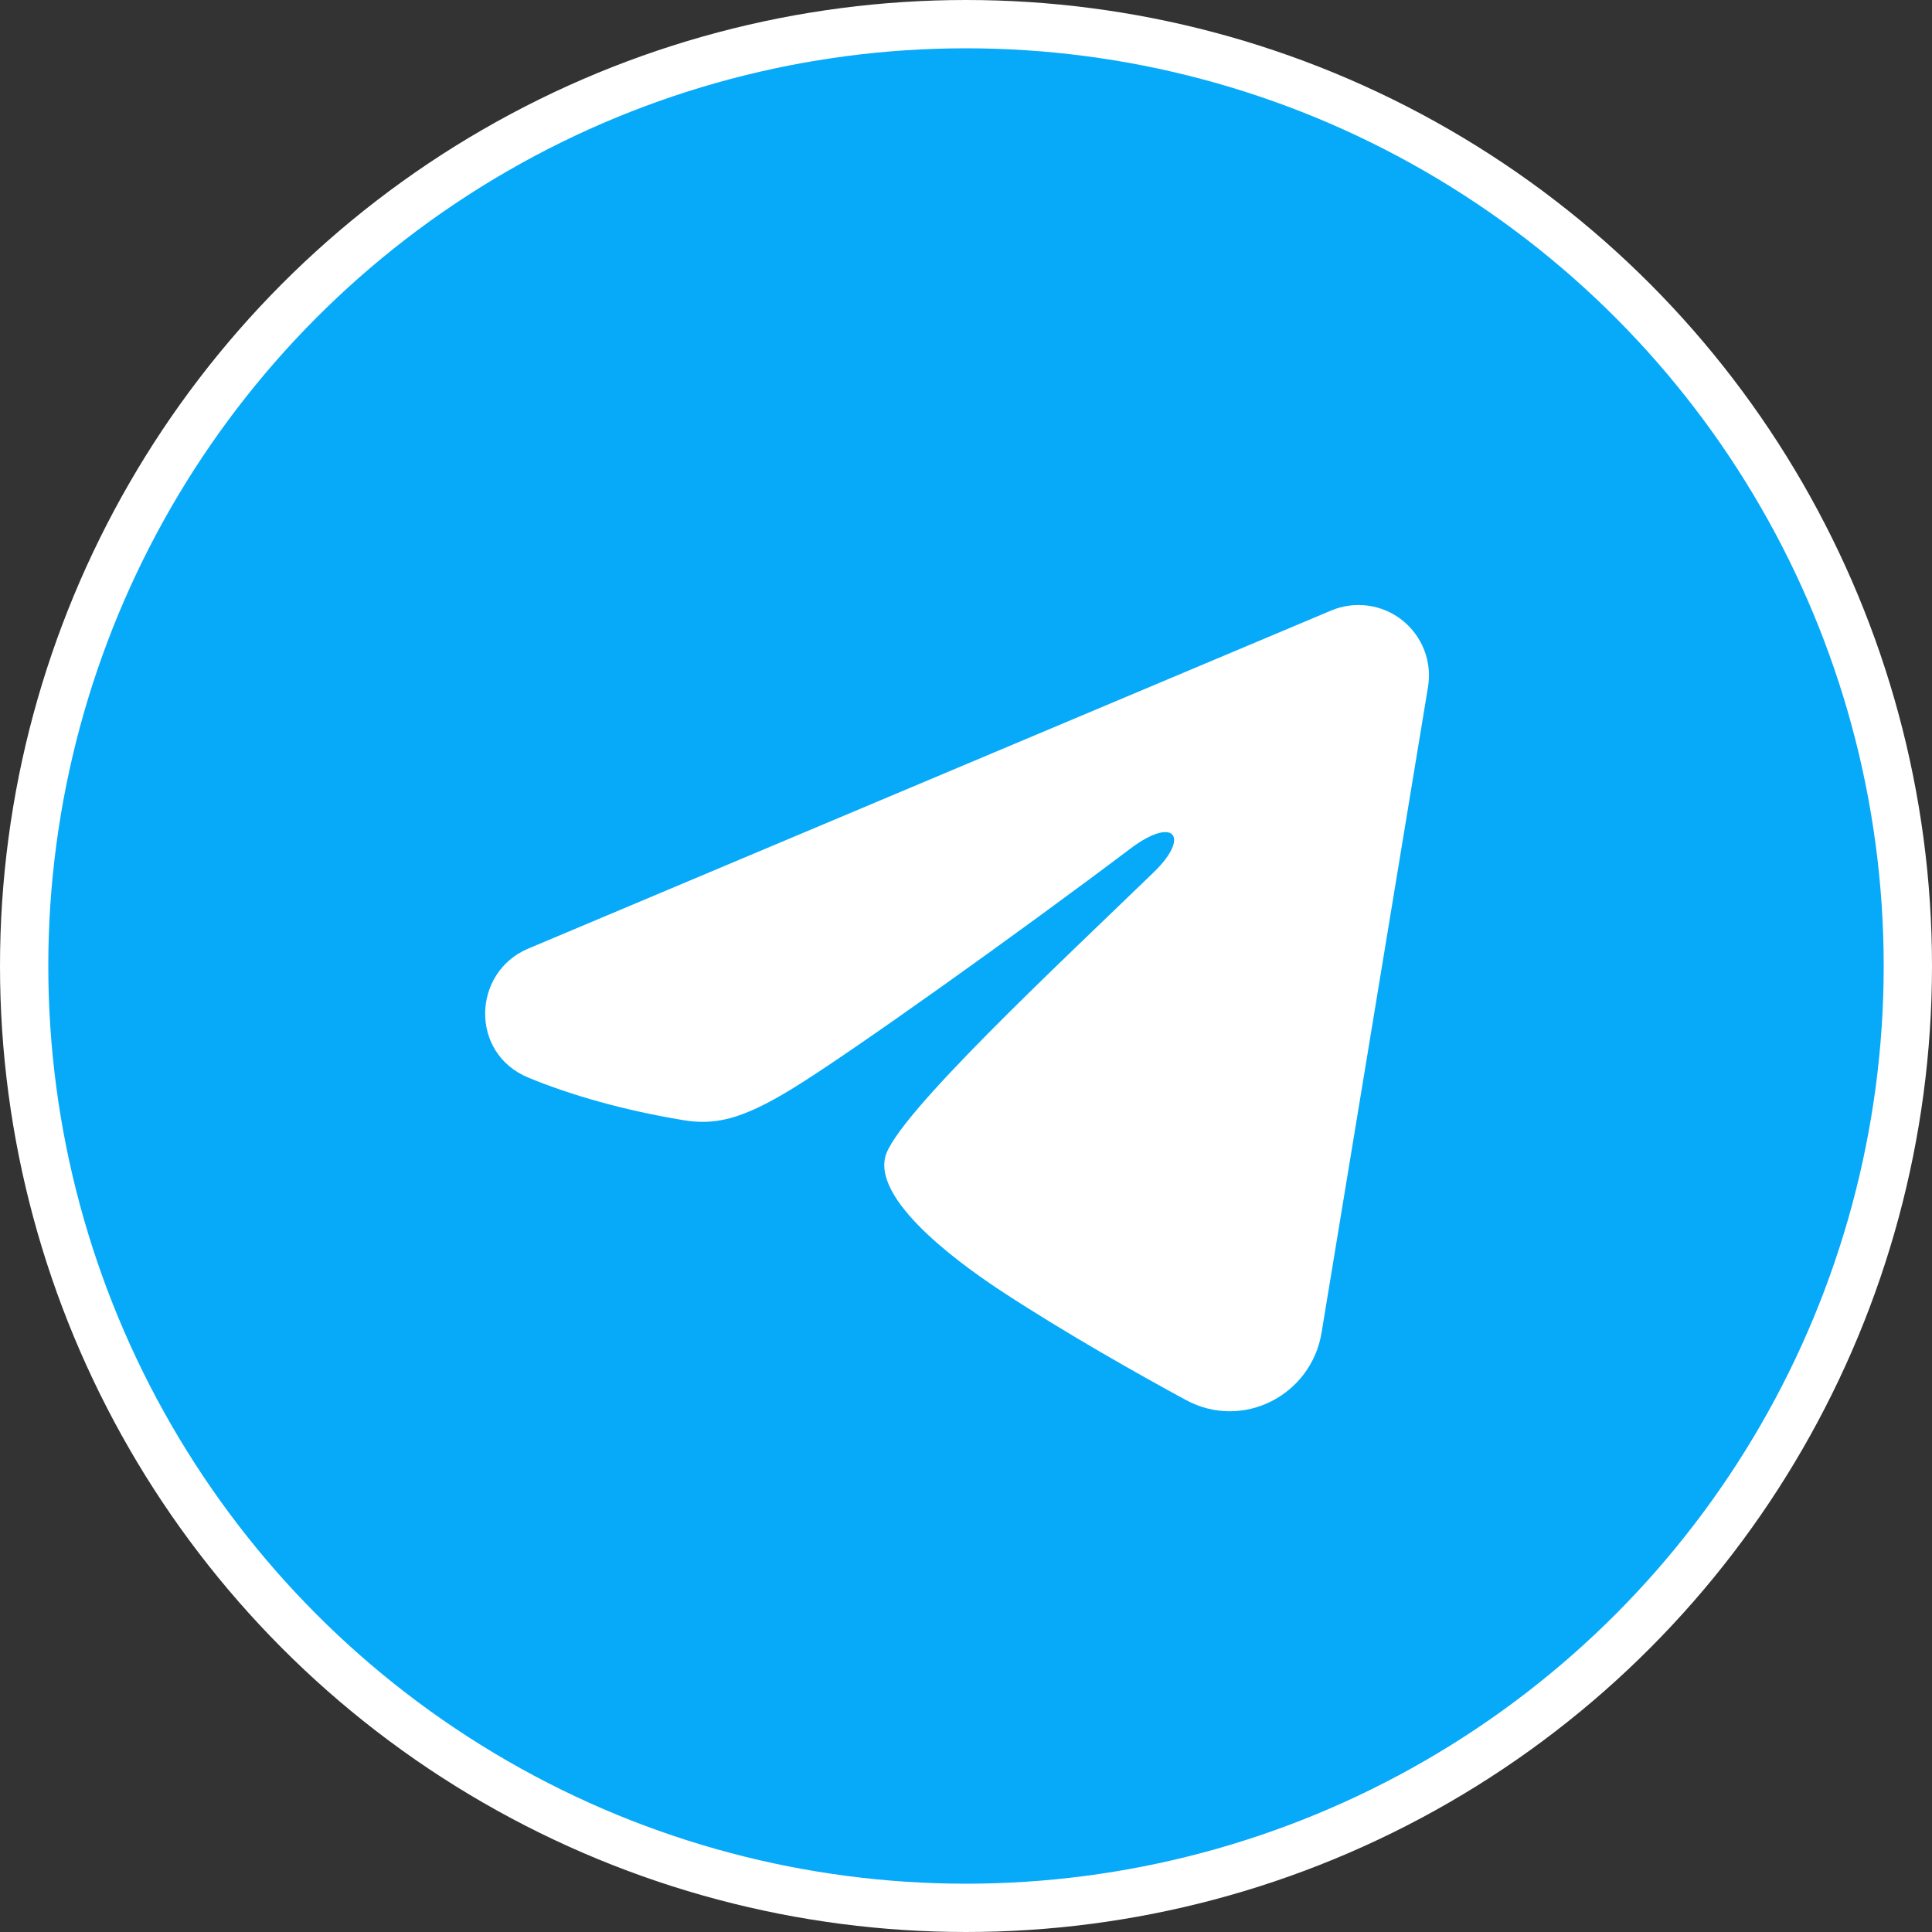 <svg width="48" height="48" viewBox="0 0 48 48" fill="none" xmlns="http://www.w3.org/2000/svg">
<rect x="0" y="0" width="48" height="48" fill="#333333" stroke="none"/>
<circle cx="24" cy="24" r="23.4" fill="#06AAF9" stroke="white" stroke-width="1.2"/>
<path fill-rule="evenodd" clip-rule="evenodd" d="M33.073 15.168C33.361 15.047 33.677 15.005 33.987 15.047C34.297 15.089 34.59 15.213 34.836 15.407C35.081 15.601 35.27 15.857 35.384 16.148C35.497 16.44 35.53 16.757 35.479 17.065L32.833 33.115C32.576 34.663 30.878 35.551 29.458 34.78C28.27 34.135 26.506 33.141 24.919 32.104C24.126 31.584 21.696 29.922 21.995 28.739C22.251 27.727 26.335 23.927 28.668 21.667C29.584 20.779 29.166 20.267 28.085 21.083C25.399 23.111 21.087 26.195 19.661 27.062C18.404 27.828 17.748 27.959 16.964 27.828C15.534 27.59 14.207 27.221 13.124 26.772C11.661 26.165 11.733 24.154 13.123 23.568L33.073 15.168Z" fill="white"/>
</svg>
